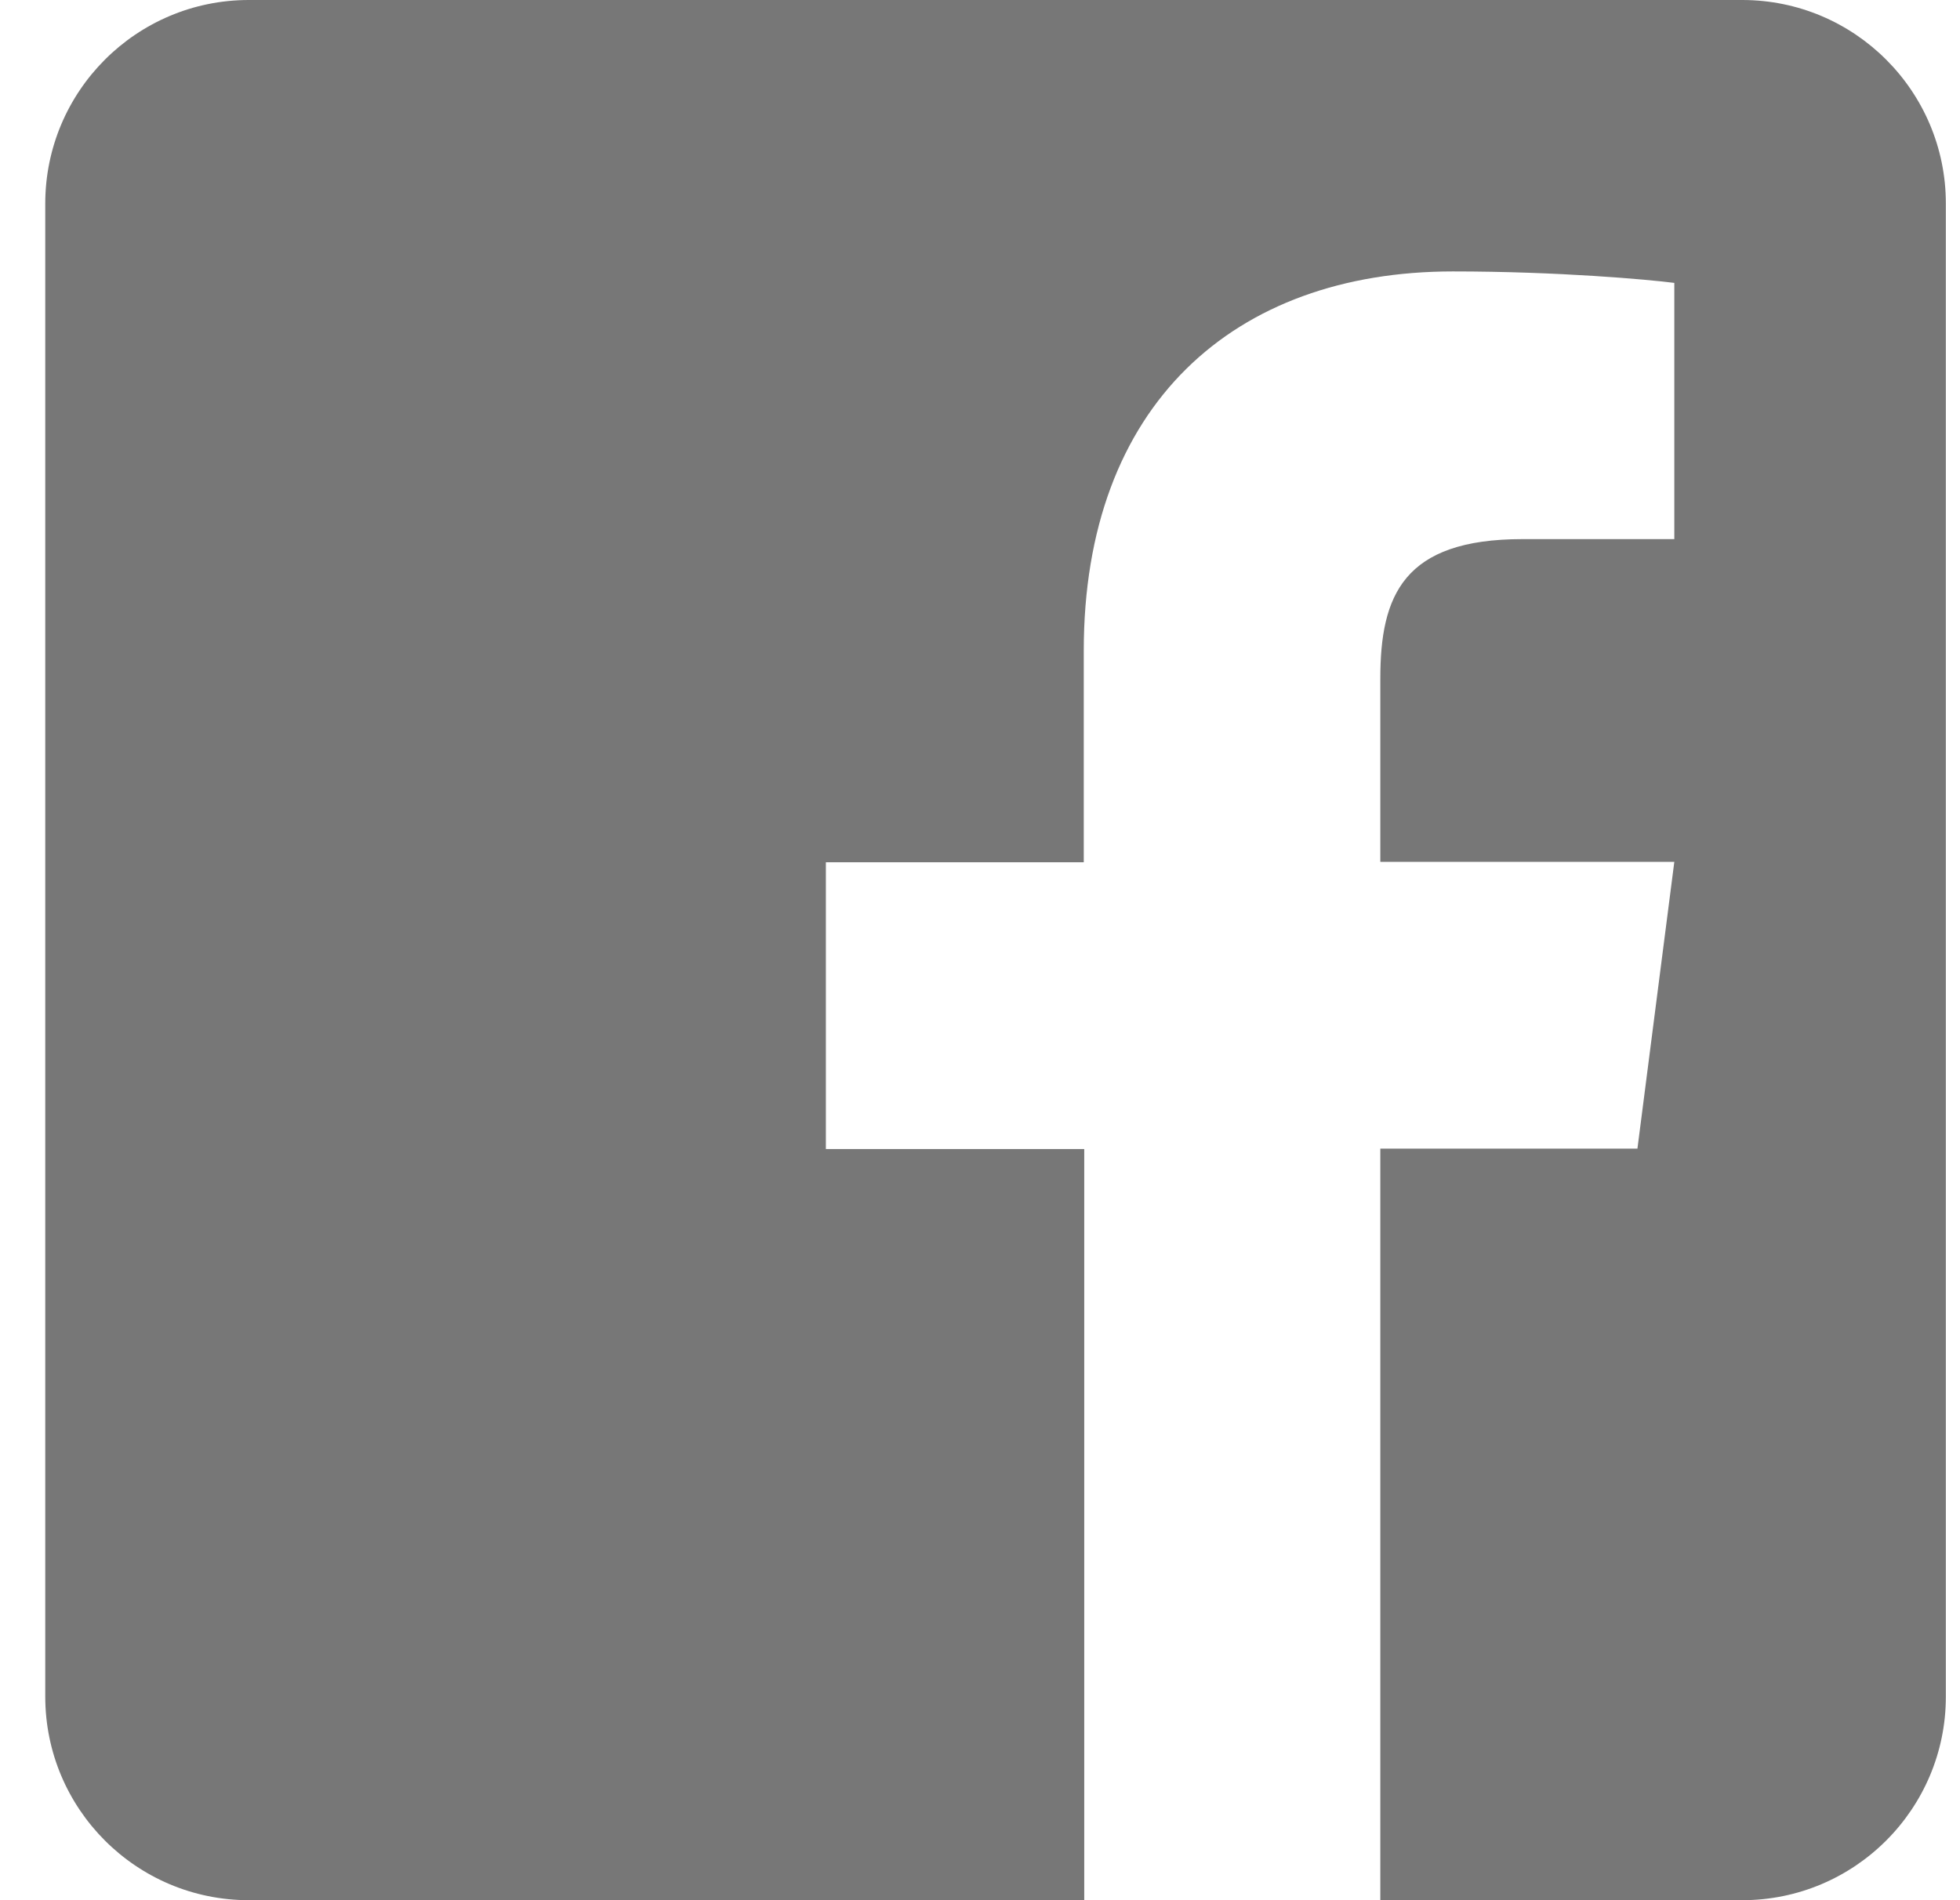 <?xml version="1.0" encoding="UTF-8"?> <svg xmlns="http://www.w3.org/2000/svg" width="33" height="32" viewBox="0 0 33 32" fill="none"> <path d="M32.762 3.429V28.571C32.762 30.464 31.226 32 29.333 32H23.24V19.343H27.569L28.19 14.514H23.24V11.429C23.24 10.029 23.626 9.079 25.633 9.079H28.19V4.764C27.747 4.707 26.233 4.571 24.462 4.571C20.776 4.571 18.247 6.821 18.247 10.957V14.521H13.905V19.35H18.255V32H4.19C2.297 32 0.762 30.464 0.762 28.571V3.429C0.762 1.536 2.297 0 4.19 0H29.333C31.226 0 32.762 1.536 32.762 3.429Z" fill="#777777"></path> </svg> 